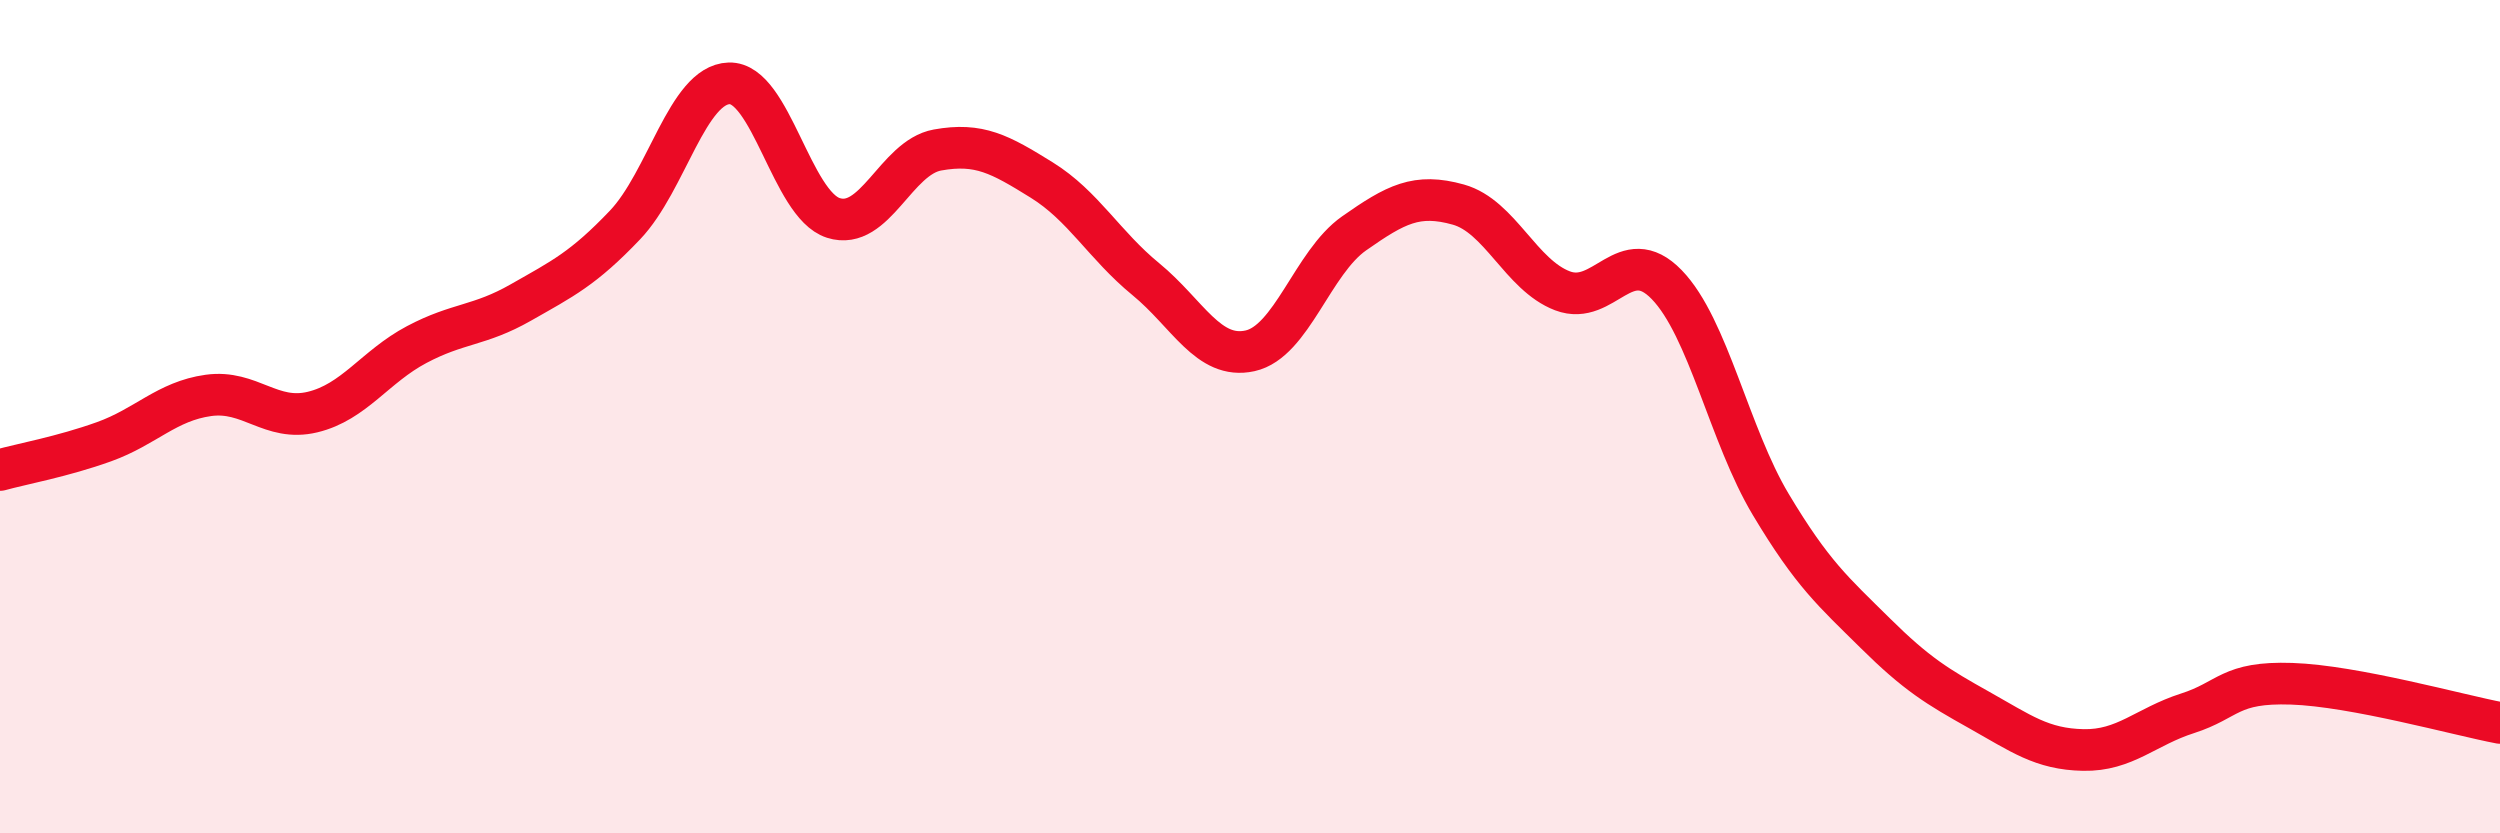 
    <svg width="60" height="20" viewBox="0 0 60 20" xmlns="http://www.w3.org/2000/svg">
      <path
        d="M 0,11.28 C 0.5,11.14 1.5,10.96 2.5,10.6 C 3.5,10.24 4,9.63 5,9.49 C 6,9.35 6.5,10.13 7.5,9.89 C 8.5,9.65 9,8.8 10,8.27 C 11,7.74 11.5,7.83 12.5,7.26 C 13.5,6.69 14,6.45 15,5.4 C 16,4.35 16.5,2.03 17.5,2 C 18.5,1.97 19,4.91 20,5.23 C 21,5.55 21.5,3.78 22.5,3.6 C 23.5,3.42 24,3.7 25,4.32 C 26,4.94 26.5,5.88 27.5,6.7 C 28.5,7.52 29,8.64 30,8.42 C 31,8.2 31.5,6.3 32.5,5.6 C 33.5,4.9 34,4.63 35,4.91 C 36,5.19 36.5,6.6 37.5,6.98 C 38.5,7.36 39,5.8 40,6.83 C 41,7.86 41.5,10.44 42.5,12.11 C 43.5,13.78 44,14.2 45,15.19 C 46,16.18 46.5,16.48 47.5,17.04 C 48.5,17.6 49,17.98 50,18 C 51,18.02 51.5,17.44 52.5,17.12 C 53.5,16.8 53.5,16.36 55,16.41 C 56.5,16.46 59,17.16 60,17.35L60 20L0 20Z"
        fill="#EB0A25"
        opacity="0.1"
        stroke-linecap="round"
        stroke-linejoin="round"
      />
      <path
        d="M 0,11.28 C 0.5,11.14 1.5,10.96 2.5,10.6 C 3.5,10.24 4,9.63 5,9.49 C 6,9.35 6.5,10.13 7.5,9.89 C 8.5,9.65 9,8.8 10,8.27 C 11,7.74 11.5,7.83 12.5,7.26 C 13.5,6.69 14,6.45 15,5.4 C 16,4.35 16.5,2.03 17.5,2 C 18.5,1.97 19,4.91 20,5.23 C 21,5.55 21.5,3.78 22.5,3.6 C 23.5,3.42 24,3.7 25,4.32 C 26,4.94 26.5,5.88 27.5,6.7 C 28.5,7.52 29,8.64 30,8.42 C 31,8.2 31.5,6.3 32.5,5.6 C 33.5,4.9 34,4.63 35,4.91 C 36,5.19 36.5,6.6 37.5,6.98 C 38.5,7.36 39,5.8 40,6.83 C 41,7.86 41.5,10.44 42.5,12.11 C 43.5,13.78 44,14.2 45,15.19 C 46,16.18 46.5,16.48 47.5,17.04 C 48.5,17.6 49,17.98 50,18 C 51,18.02 51.5,17.44 52.5,17.12 C 53.5,16.8 53.5,16.36 55,16.41 C 56.5,16.46 59,17.16 60,17.35"
        stroke="#EB0A25"
        stroke-width="1"
        fill="none"
        stroke-linecap="round"
        stroke-linejoin="round"
      />
    </svg>
  